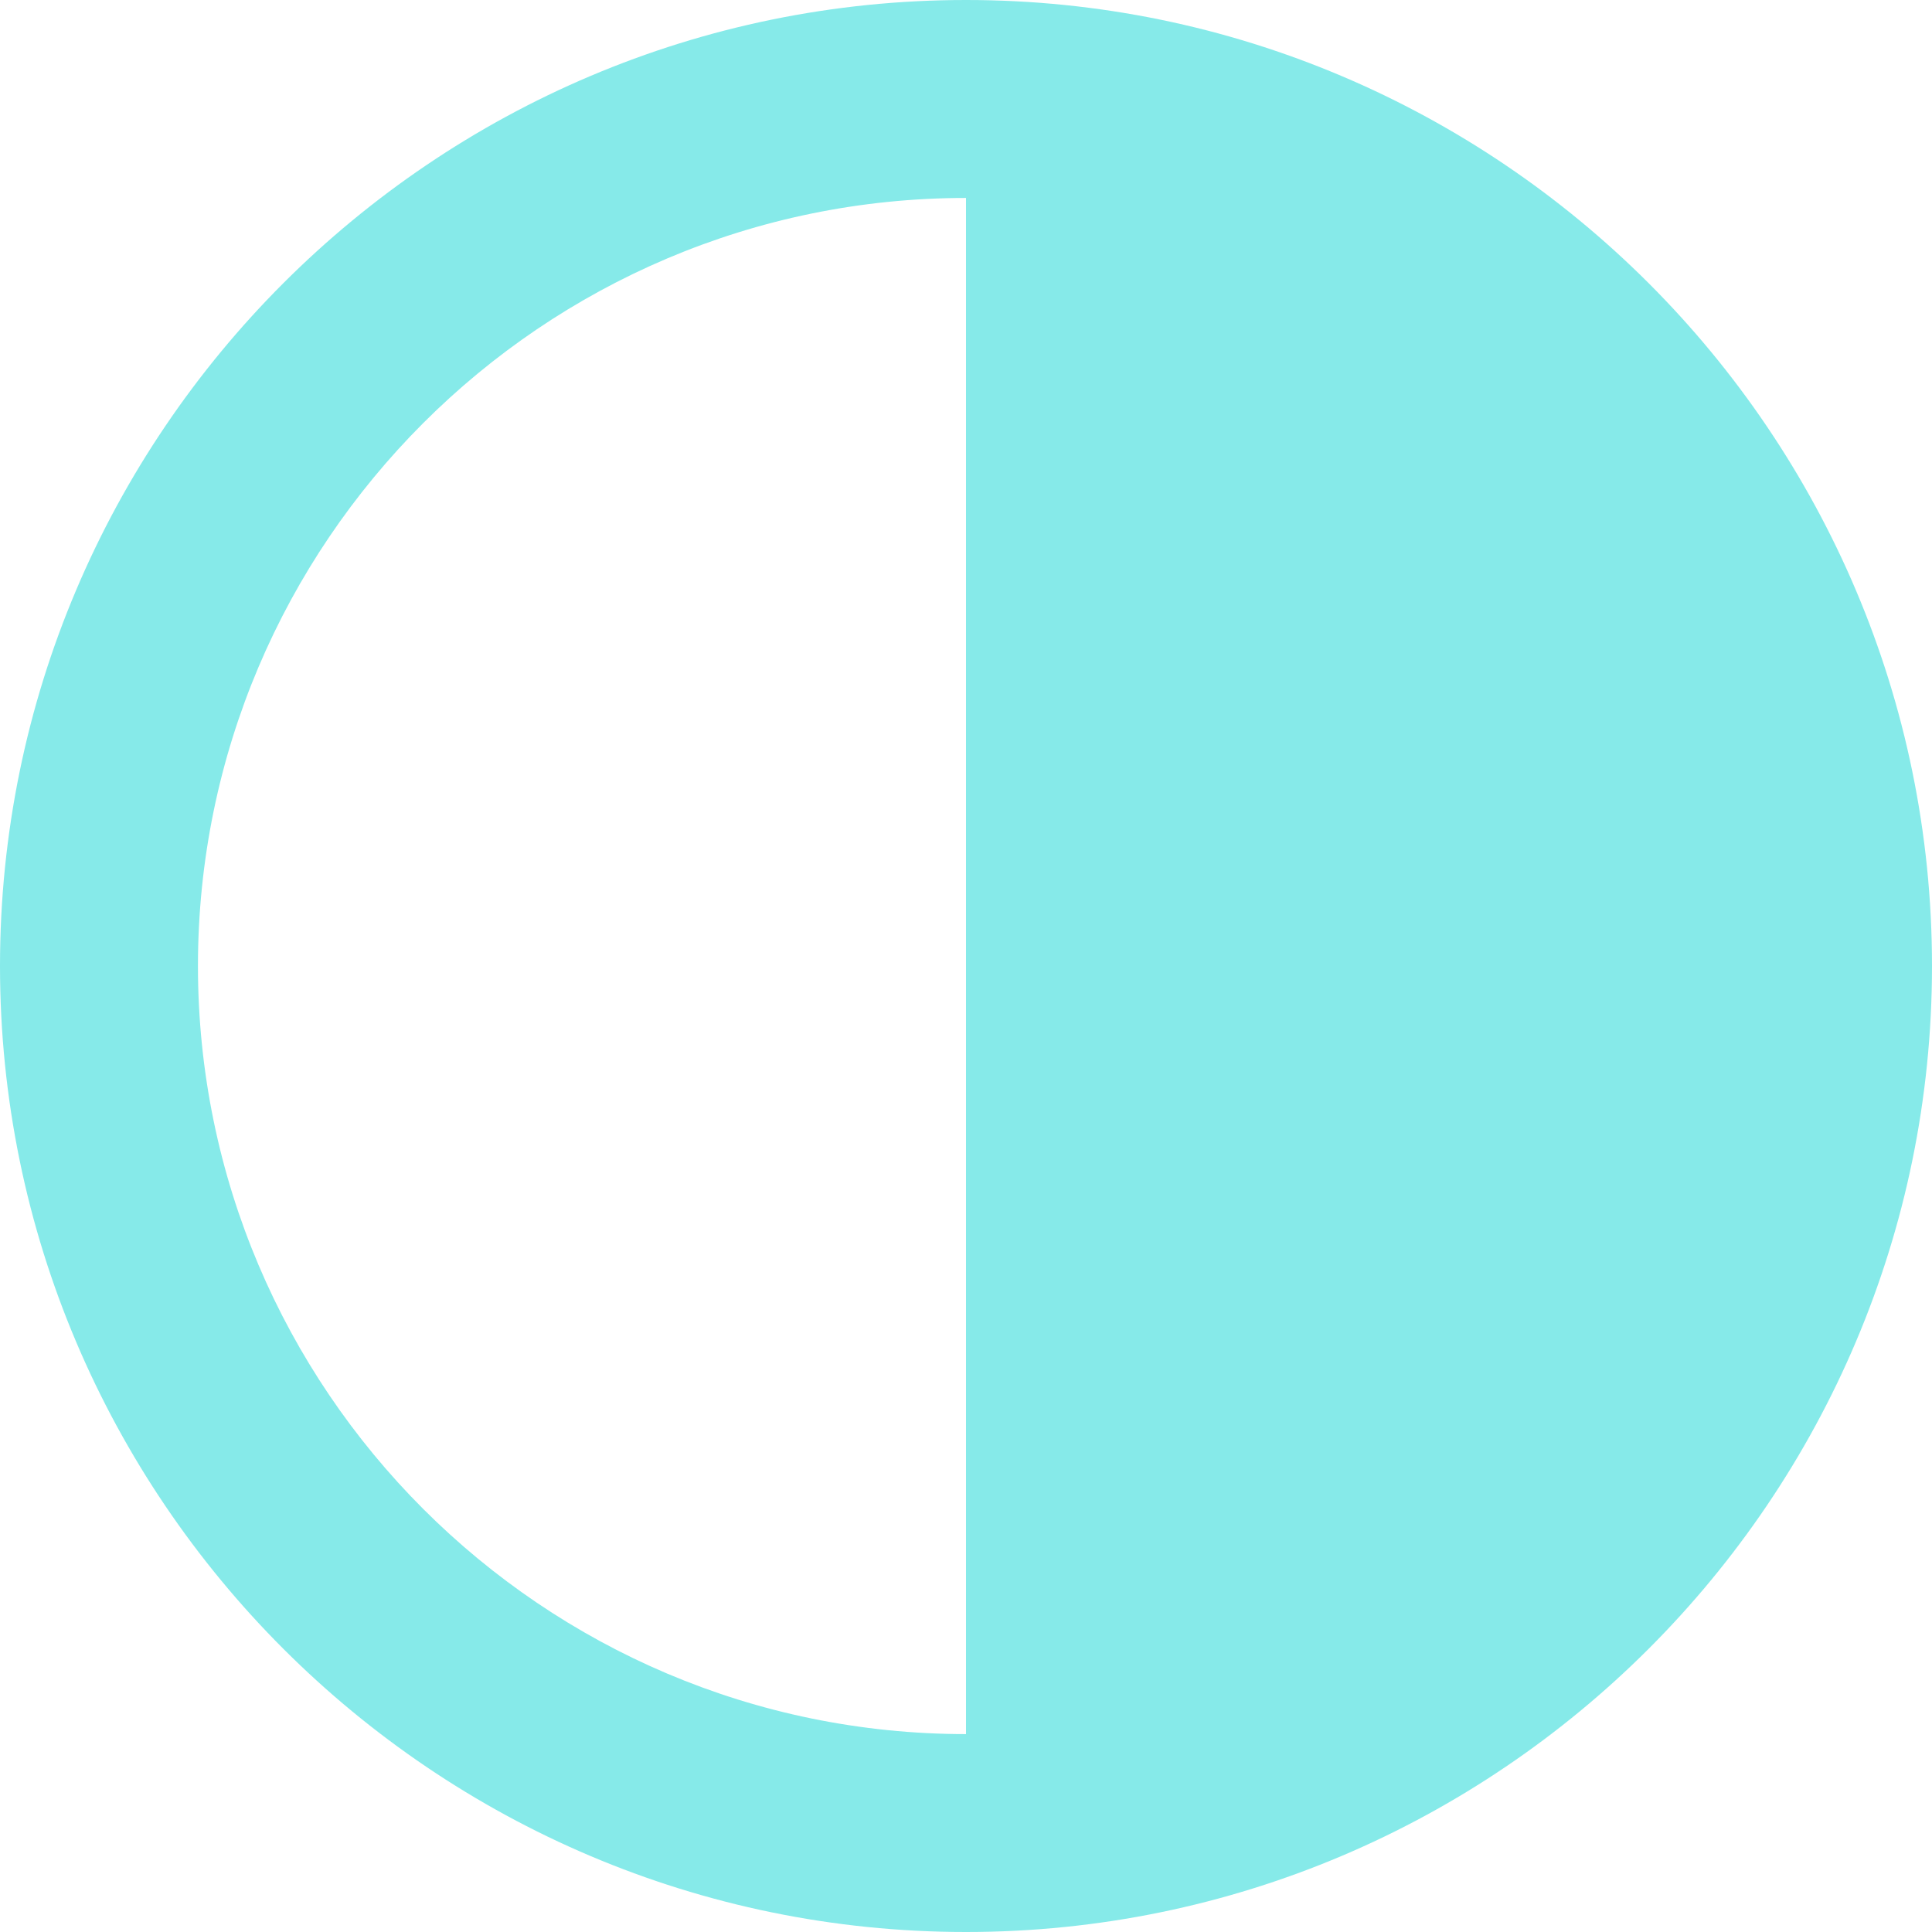 <?xml version="1.0" encoding="ISO-8859-1" standalone="no"?><!-- Generator: Adobe Illustrator 16.0.0, SVG Export Plug-In . SVG Version: 6.00 Build 0)  --><svg xmlns="http://www.w3.org/2000/svg" xmlns:xlink="http://www.w3.org/1999/xlink" fill="#000000" height="100px" id="Layer_1" style="enable-background:new 0 0 100 100" version="1.1" viewBox="0 0 100 100" width="100px" x="0px" xml:space="preserve" y="0px">
<g id="change1">
	<path d="M50,0C22.43,0,0,22.43,0,50c0,27.568,22.43,50,50,50c27.568,0,50-22.432,50-50   C100,22.43,77.568,0,50,0z M10.246,50c0-21.922,17.833-39.754,39.754-39.754v79.511C28.078,89.757,10.246,71.922,10.246,50z" style="fill:#86eae9"/>
</g>
</svg>